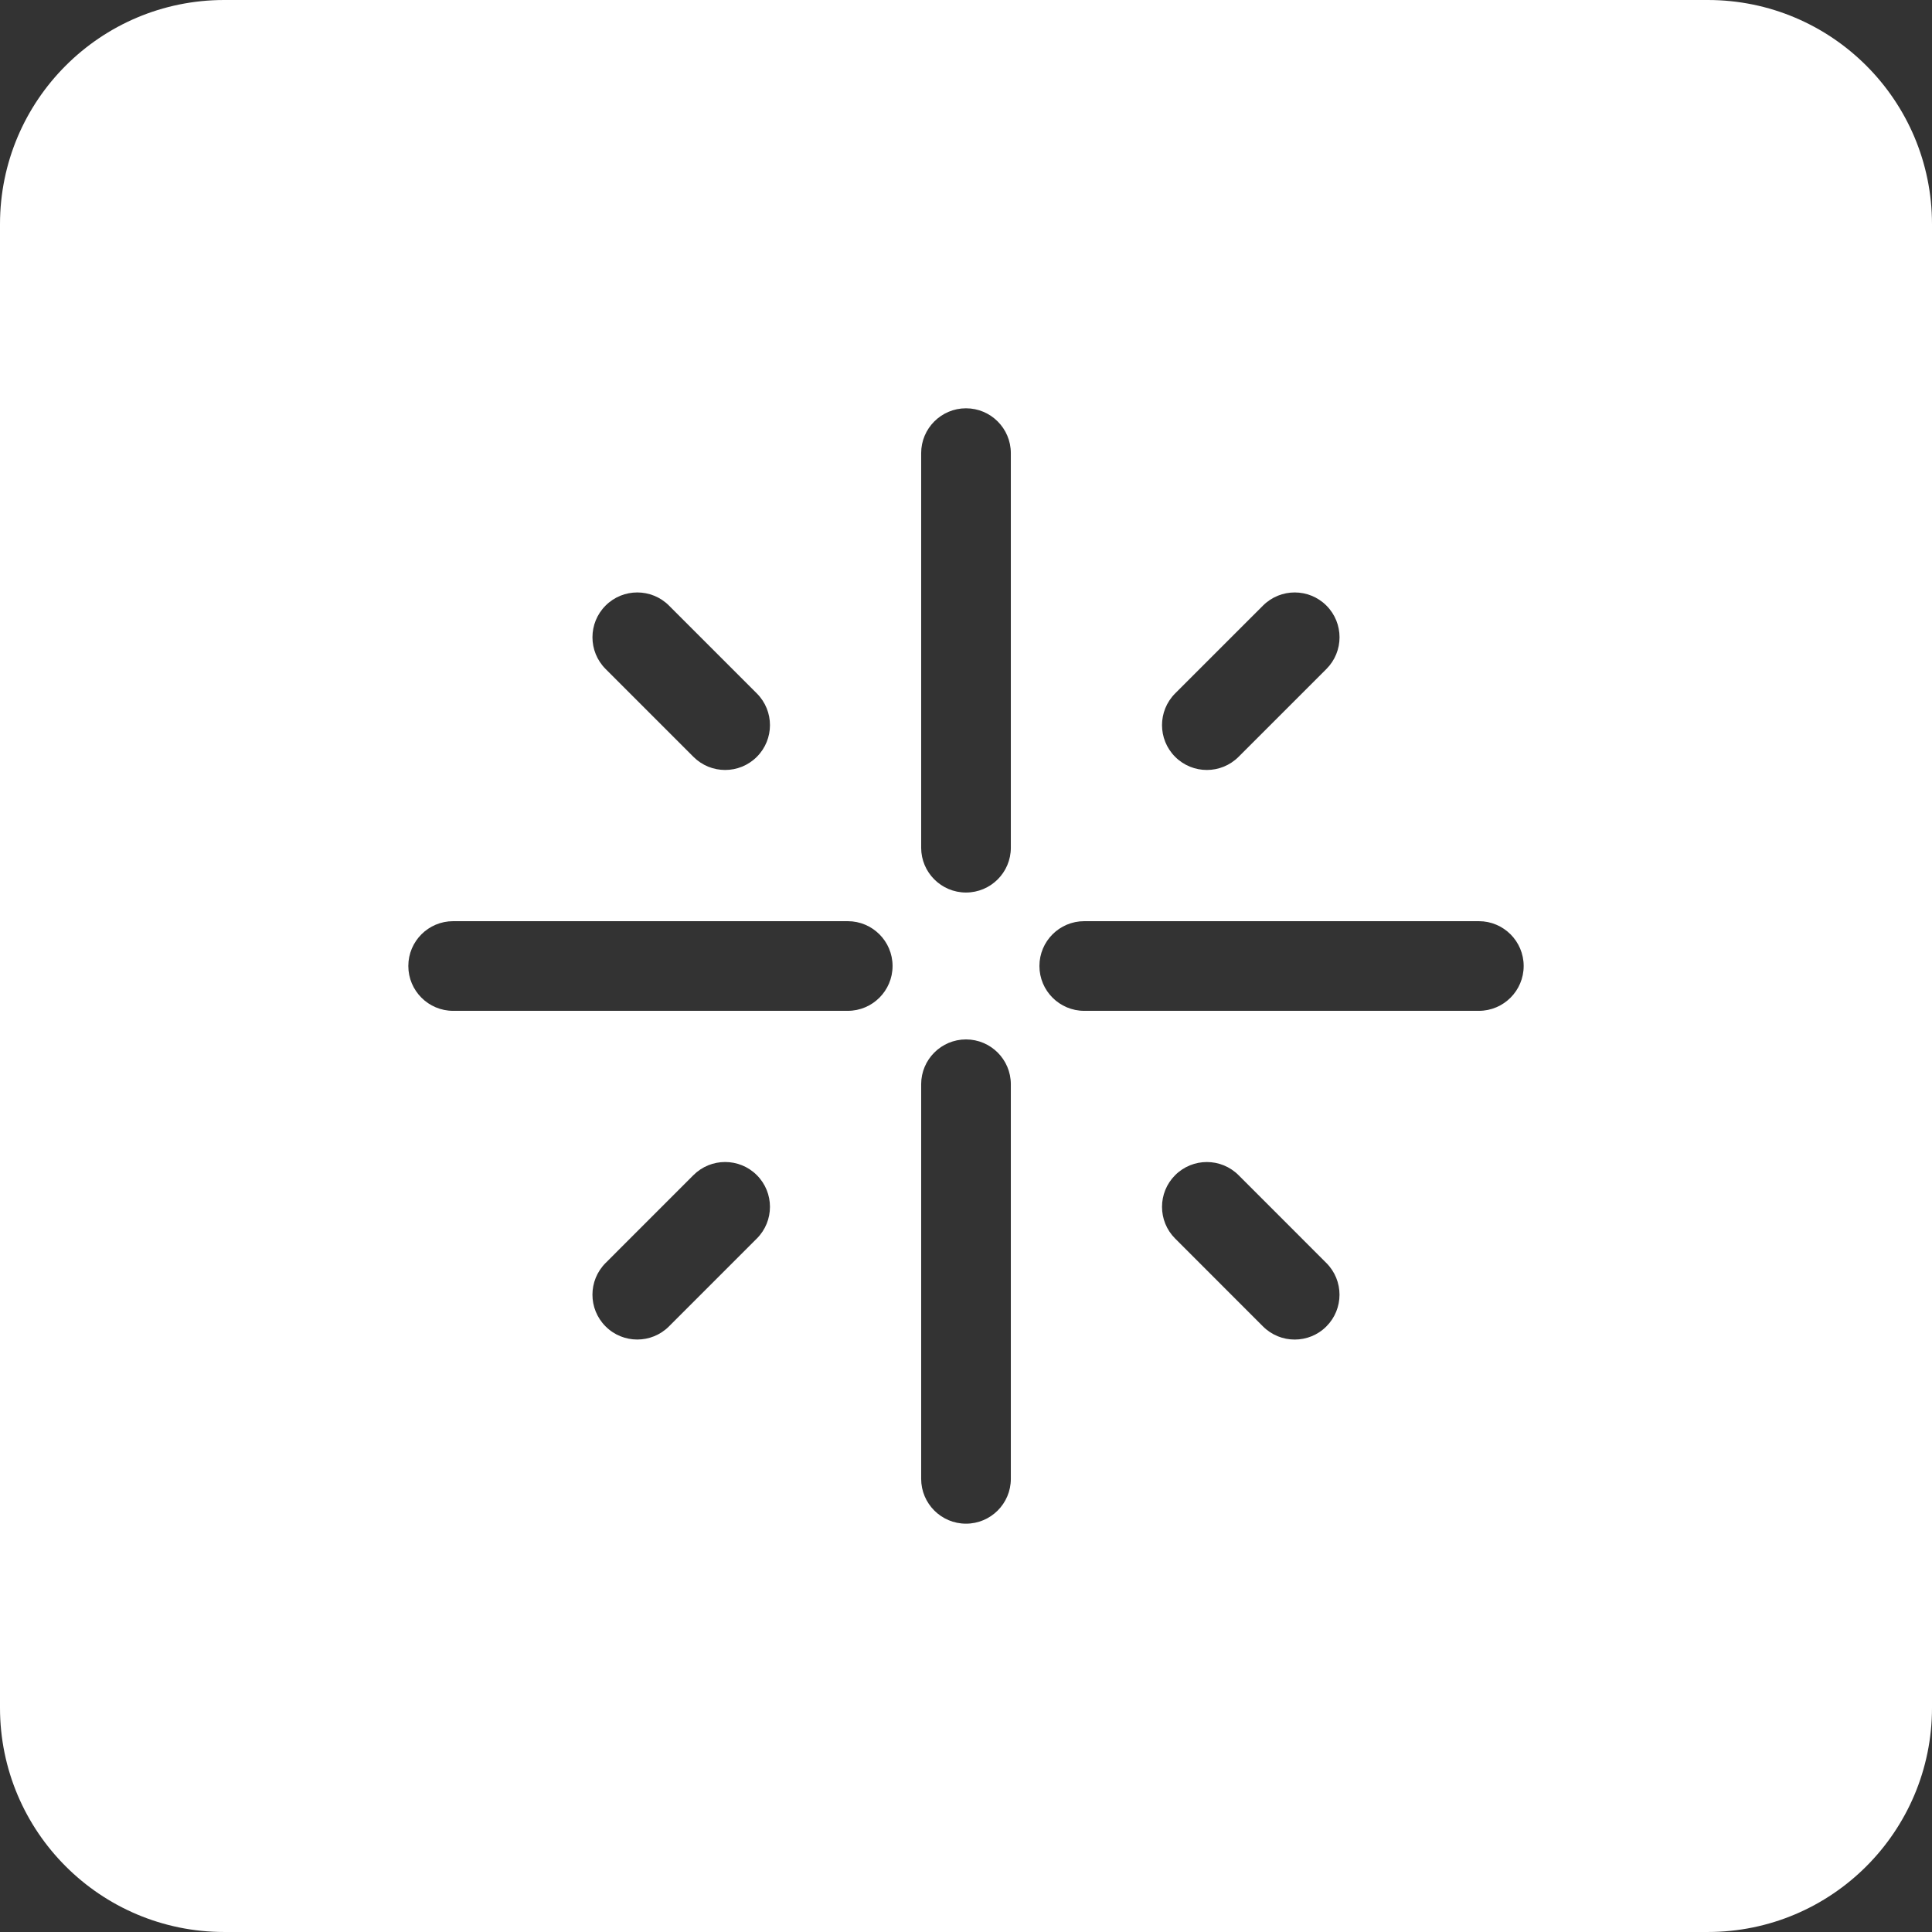 <?xml version="1.0" encoding="UTF-8"?>
<svg id="Calque_1" xmlns="http://www.w3.org/2000/svg" version="1.1" viewBox="0 0 1416.57 1416.56">
  <rect x="0" y="0" width="1416.57" height="1416.56" fill="#333333" stroke="none"/>
  <!-- Generator: Adobe Illustrator 29.7.1, SVG Export Plug-In . SVG Version: 2.1.1 Build 8)  -->
  <defs>
    <style>
      .st0 {
        fill: #fff;
      }
    </style>
  </defs>
  <path class="st0" d="M1252.16,0H164.41C73.62,0,0,73.6,0,164.4v1087.75c0,90.81,73.61,164.41,164.41,164.41h1087.75c90.8,0,164.41-73.6,164.41-164.41V164.4C1416.57,73.6,1342.96,0,1252.16,0ZM861.64,508.42l64.42-64.41c12.84-12.82,33.64-12.83,46.48,0,12.84,12.84,12.84,33.65,0,46.51l-64.41,64.4c-6.41,6.41-14.82,9.63-23.24,9.63h-.01c-8.42,0-16.81-3.2-23.24-9.63-12.84-12.84-12.84-33.65,0-46.5ZM444.03,444.01c12.81-12.83,33.65-12.83,46.47,0l64.42,64.42c12.84,12.84,12.84,33.65,0,46.49-6.41,6.41-14.82,9.63-23.24,9.63-4.21,0-8.42-.8-12.37-2.4-3.96-1.61-7.66-4.02-10.87-7.23l-64.41-64.42c-12.84-12.84-12.84-33.65,0-46.49ZM554.91,908.11l-64.41,64.42c-6.42,6.43-14.83,9.63-23.24,9.63h0c-8.42,0-16.83-3.2-23.24-9.63-12.84-12.84-12.84-33.64,0-46.48l64.41-64.42c12.83-12.84,33.67-12.84,46.49,0,12.84,12.84,12.84,33.64,0,46.48ZM621.57,741.16h-289.31c-18.15,0-32.87-14.73-32.87-32.88s14.72-32.86,32.87-32.86h289.3c18.15,0,32.88,14.72,32.88,32.86s-14.72,32.87-32.87,32.88ZM741.16,1084.31c0,18.14-14.73,32.87-32.88,32.87s-32.87-14.73-32.87-32.87v-289.32c0-18.14,14.73-32.87,32.87-32.87s32.88,14.73,32.88,32.87v289.32ZM741.16,621.54c0,18.16-14.73,32.87-32.88,32.87h-.01c-18.14,0-32.86-14.72-32.86-32.87v-289.3c0-18.14,14.73-32.87,32.87-32.87s32.88,14.73,32.88,32.87v289.3ZM972.52,972.55c-6.41,6.43-14.81,9.63-23.23,9.63h-.01c-8.42,0-16.81-3.2-23.24-9.63l-64.4-64.42c-12.84-12.83-12.84-33.66,0-46.48,12.84-12.84,33.65-12.84,46.49,0l64.39,64.41c12.84,12.84,12.84,33.66,0,46.49ZM1084.3,741.16h-289.32c-18.14,0-32.86-14.73-32.86-32.88s14.72-32.86,32.86-32.86h289.32c18.15,0,32.88,14.72,32.88,32.86s-14.73,32.88-32.88,32.88Z"/>
</svg>